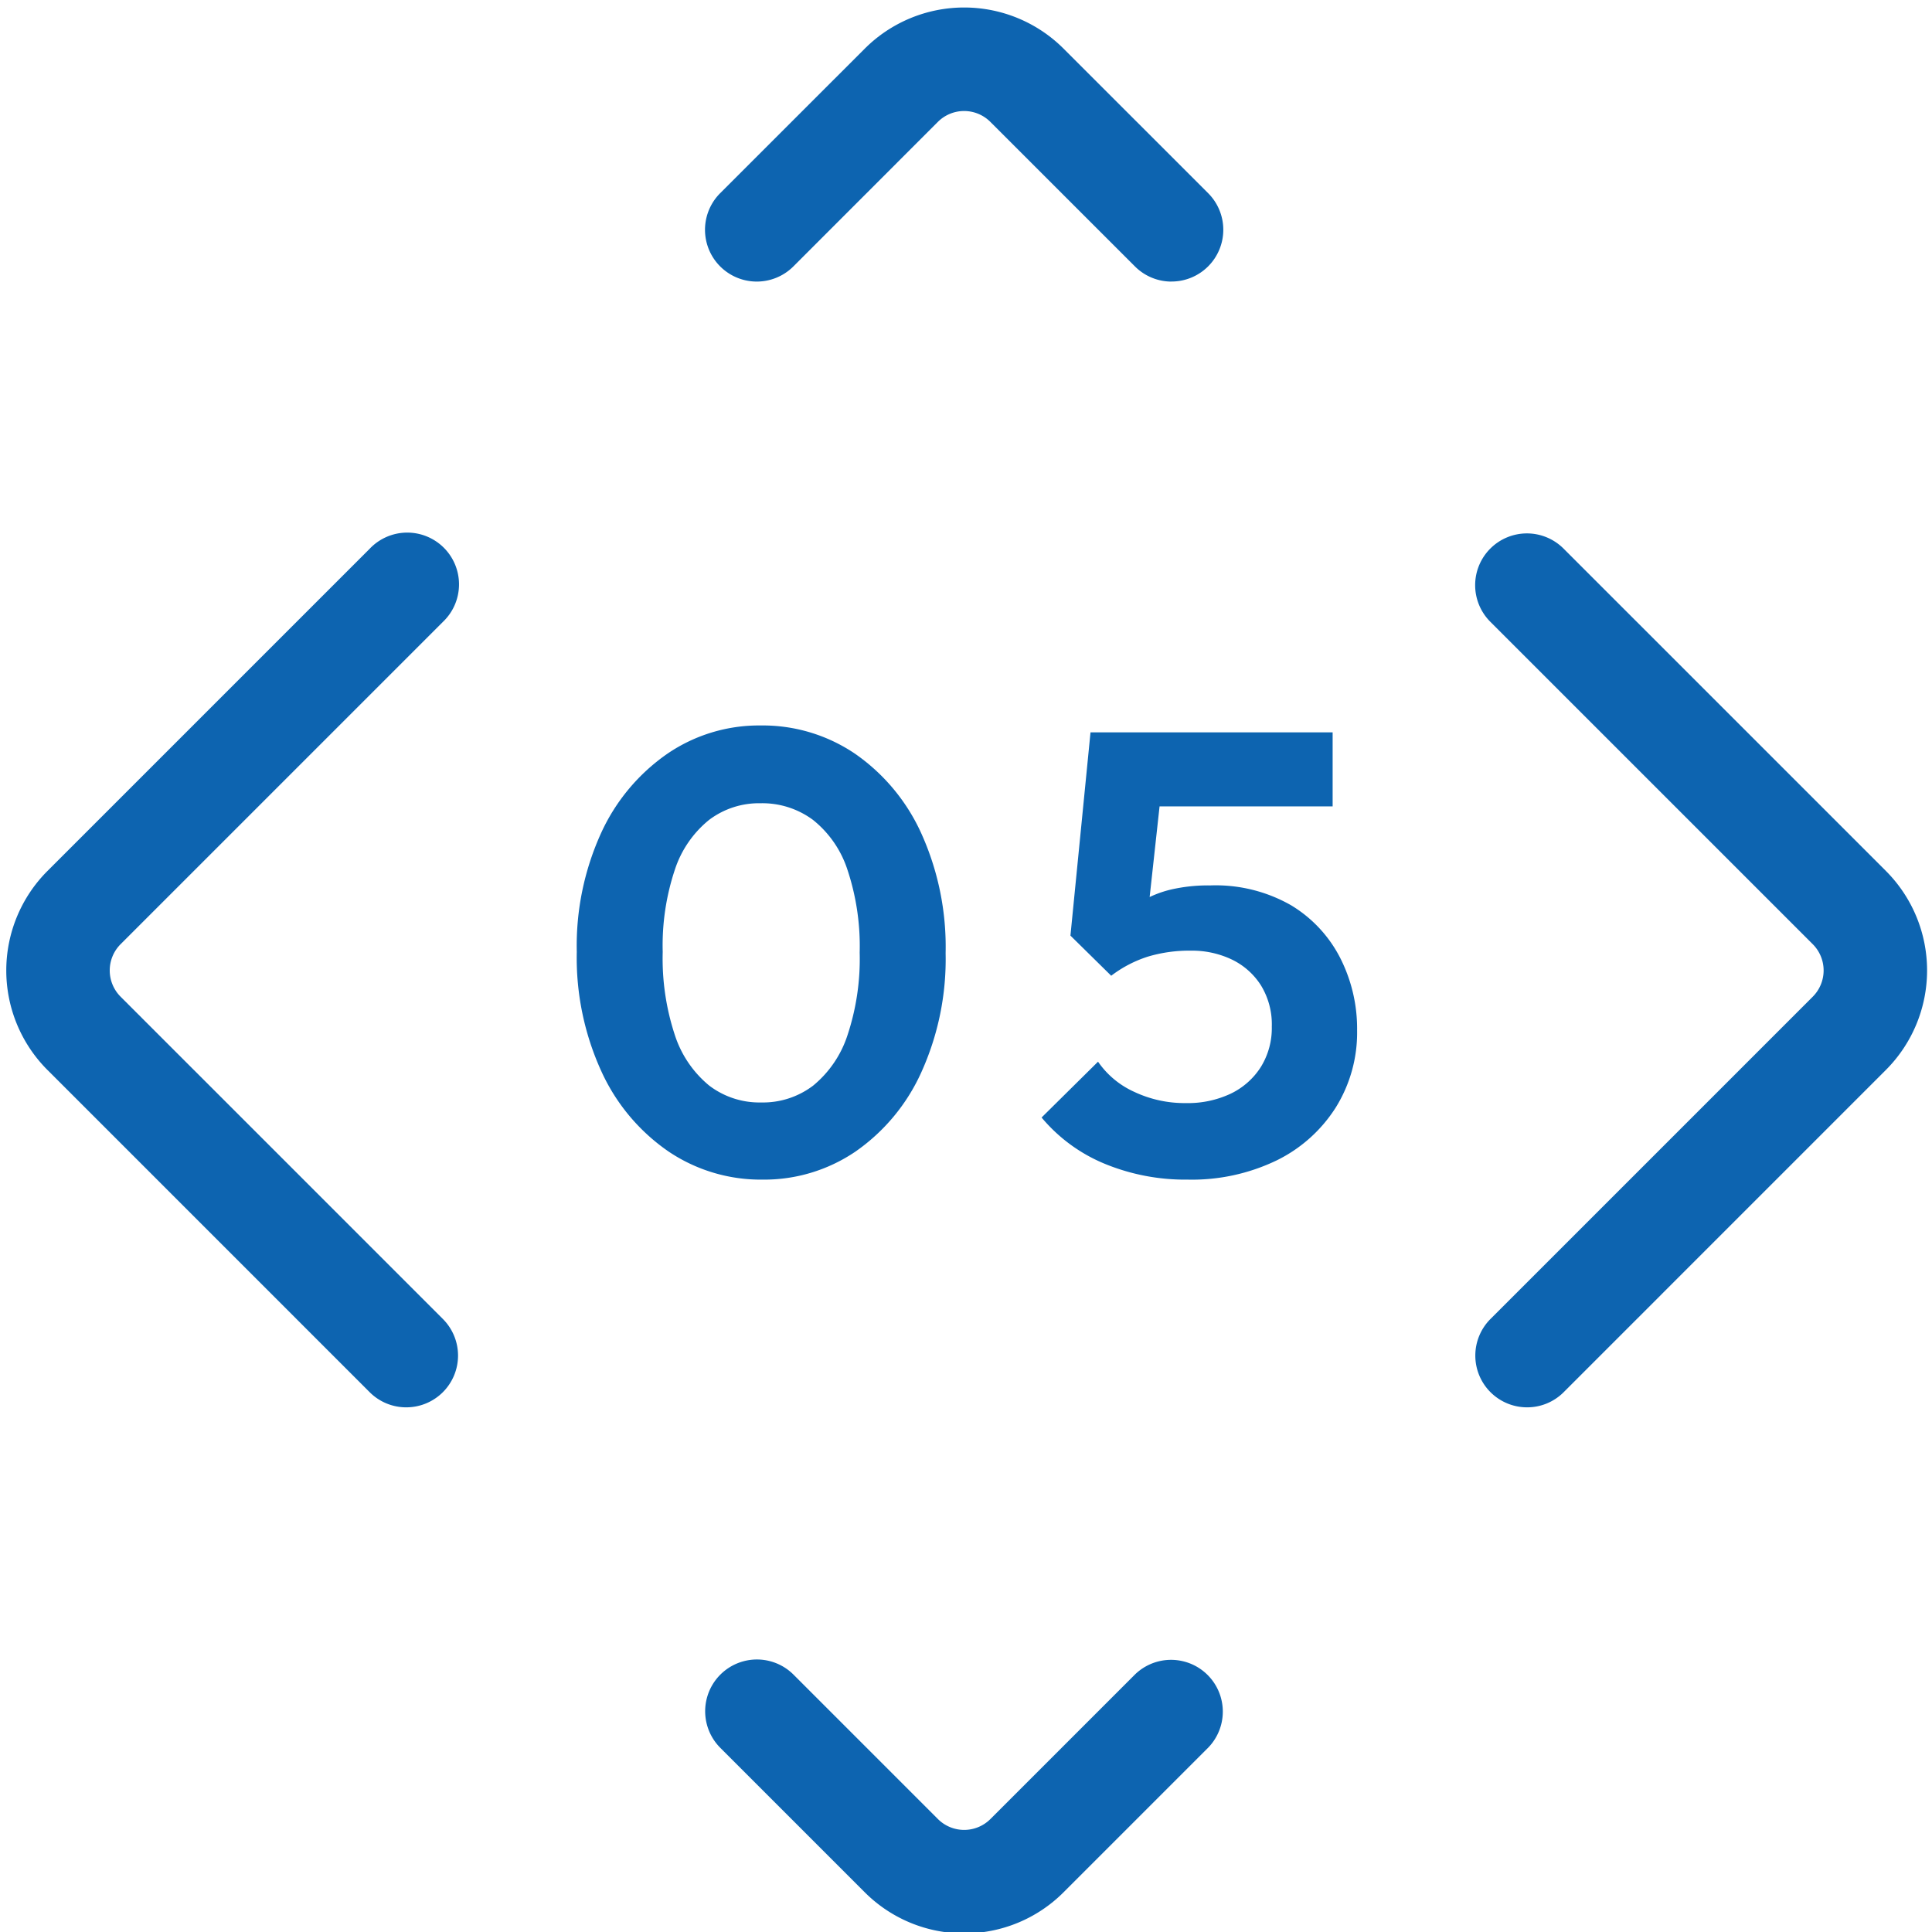 <svg xmlns="http://www.w3.org/2000/svg" width="154" height="154"><defs><style>.cls-2{fill:#0d64b0}</style><clipPath id="clip-path"><path id="長方形_917" data-name="長方形 917" fill="none" stroke="#004d95" stroke-width="16" d="M0 0h154v154H0z"/></clipPath></defs><g id="num-05" transform="translate(-362.5 -925)"><path id="パス_1515" data-name="パス 1515" class="cls-2" d="M-16.225.5a13.151 13.151 0 0 1-7.5-2.25A15.579 15.579 0 0 1-29.05-8.1a21.77 21.77 0 0 1-1.975-9.55 21.677 21.677 0 0 1 1.95-9.5 15.539 15.539 0 0 1 5.275-6.3 12.953 12.953 0 0 1 7.425-2.25 13.117 13.117 0 0 1 7.525 2.25 15.507 15.507 0 0 1 5.275 6.325 21.967 21.967 0 0 1 1.95 9.575 21.842 21.842 0 0 1-1.95 9.525 15.4 15.4 0 0 1-5.25 6.3A12.939 12.939 0 0 1-16.225.5zm-.1-6.15A6.6 6.6 0 0 0-12.175-7a8.67 8.67 0 0 0 2.725-4 19.282 19.282 0 0 0 .975-6.6 19.282 19.282 0 0 0-.975-6.6 8.417 8.417 0 0 0-2.75-3.975 6.785 6.785 0 0 0-4.175-1.325 6.6 6.6 0 0 0-4.1 1.325 8.5 8.5 0 0 0-2.725 3.95 19.063 19.063 0 0 0-.975 6.575A19.456 19.456 0 0 0-23.2-11a8.67 8.67 0 0 0 2.725 4 6.6 6.6 0 0 0 4.15 1.35zm34 6.15a16.835 16.835 0 0 1-6.65-1.275 13.032 13.032 0 0 1-5-3.675l4.5-4.45A6.984 6.984 0 0 0 13.4-6.5a9.407 9.407 0 0 0 4.125.9 8.012 8.012 0 0 0 3.575-.75 5.828 5.828 0 0 0 2.4-2.125 5.877 5.877 0 0 0 .875-3.225A5.94 5.94 0 0 0 23.5-15a5.644 5.644 0 0 0-2.325-2.05 7.379 7.379 0 0 0-3.25-.7 11.5 11.5 0 0 0-3.425.475 9.65 9.65 0 0 0-2.925 1.525l.4-4.3a9.412 9.412 0 0 1 2-1.625 8.635 8.635 0 0 1 2.375-.95 13.236 13.236 0 0 1 3.125-.325 12.116 12.116 0 0 1 6.425 1.575 10.451 10.451 0 0 1 3.925 4.2 12.439 12.439 0 0 1 1.35 5.775 11.3 11.3 0 0 1-1.7 6.15 11.637 11.637 0 0 1-4.725 4.225A15.526 15.526 0 0 1 17.675.5zm-6.1-16.25l-3.25-3.2 1.6-16.2h6.15l-1.8 16.45zm-.6-13.5l-1.05-5.9h19.3v5.9z" transform="translate(439.5 1018.527)"/><g id="マスクグループ_33" data-name="マスクグループ 33" transform="translate(362.5 925)" clip-path="url(#clip-path)"><path id="パス_481" data-name="パス 481" class="cls-2" d="M47.883 81.406a4.126 4.126 0 0 1-2.917-7.043l25.69-25.69a2.961 2.961 0 0 0 0-4.183L44.965 18.8a4.126 4.126 0 1 1 5.835-5.835l25.69 25.69a11.222 11.222 0 0 1 0 15.852L50.8 80.2a4.113 4.113 0 0 1-2.917 1.206z" transform="translate(73.84 30.773)"/><path id="パス_482" data-name="パス 482" class="cls-2" d="M25.894 81.406a4.113 4.113 0 0 1-2.917-1.206l-25.69-25.69a11.222 11.222 0 0 1 0-15.852l25.69-25.69a4.126 4.126 0 1 1 5.834 5.832L3.121 44.49a2.961 2.961 0 0 0 0 4.183l25.69 25.69a4.126 4.126 0 0 1-2.917 7.043z" transform="translate(6.491 30.773)"/><path id="パス_483" data-name="パス 483" class="cls-2" d="M54.943 15.847a4.113 4.113 0 0 1-2.917-1.208L40.5 3.117a2.959 2.959 0 0 0-4.183 0L24.8 14.638A4.126 4.126 0 0 1 18.965 8.8L30.487-2.718a11.211 11.211 0 0 1 15.852 0L57.86 8.8a4.126 4.126 0 0 1-2.917 7.043z" transform="translate(38.441 6.598)"/><path id="パス_484" data-name="パス 484" class="cls-2" d="M38.413 71.6a11.174 11.174 0 0 1-7.926-3.278L18.965 56.8a4.126 4.126 0 0 1 5.835-5.835l11.521 11.522a2.961 2.961 0 0 0 4.183 0l11.522-11.522A4.126 4.126 0 0 1 57.86 56.8L46.339 68.321a11.174 11.174 0 0 1-7.926 3.279z" transform="translate(38.441 82.51)"/></g></g></svg>
